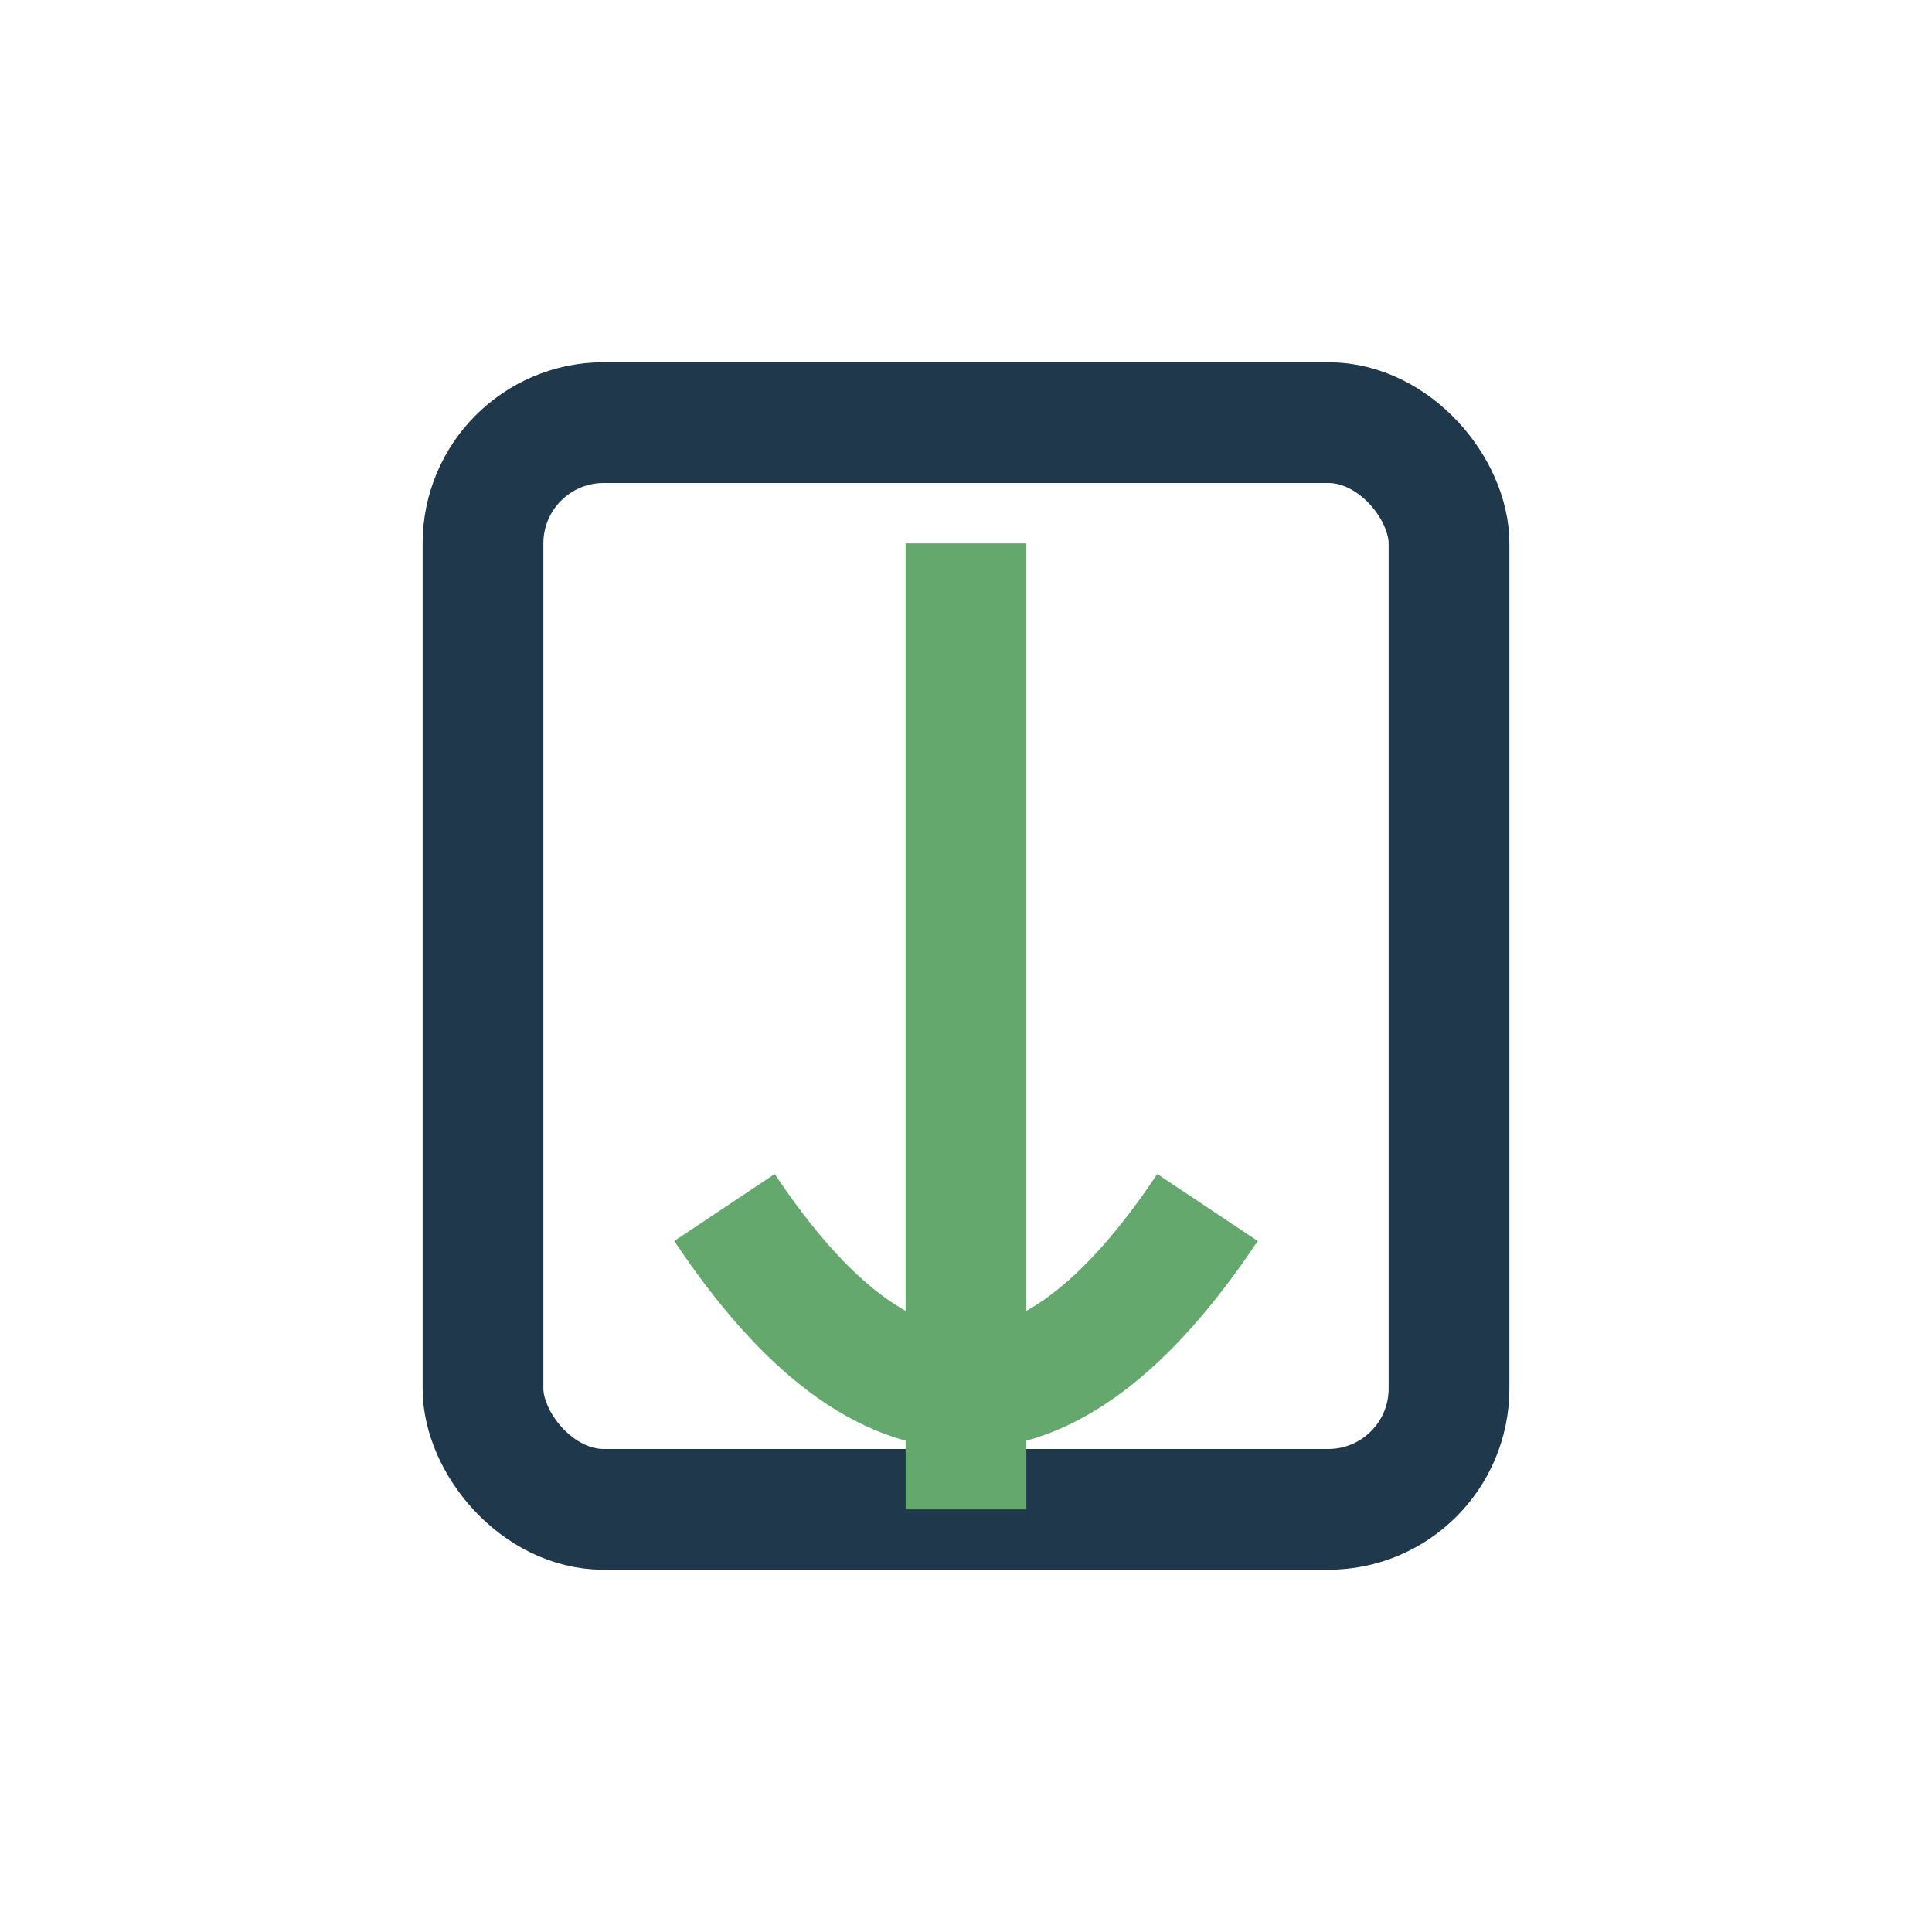 <?xml version="1.0" encoding="UTF-8"?>
<svg xmlns="http://www.w3.org/2000/svg" width="32" height="32" viewBox="0 0 32 32"><rect x="8" y="7" width="16" height="18" rx="2" fill="none" stroke="#20384C" stroke-width="2"/><path d="M16 25V9M12 20q4 6 8 0" stroke="#65A86E" stroke-width="2" fill="none"/></svg>